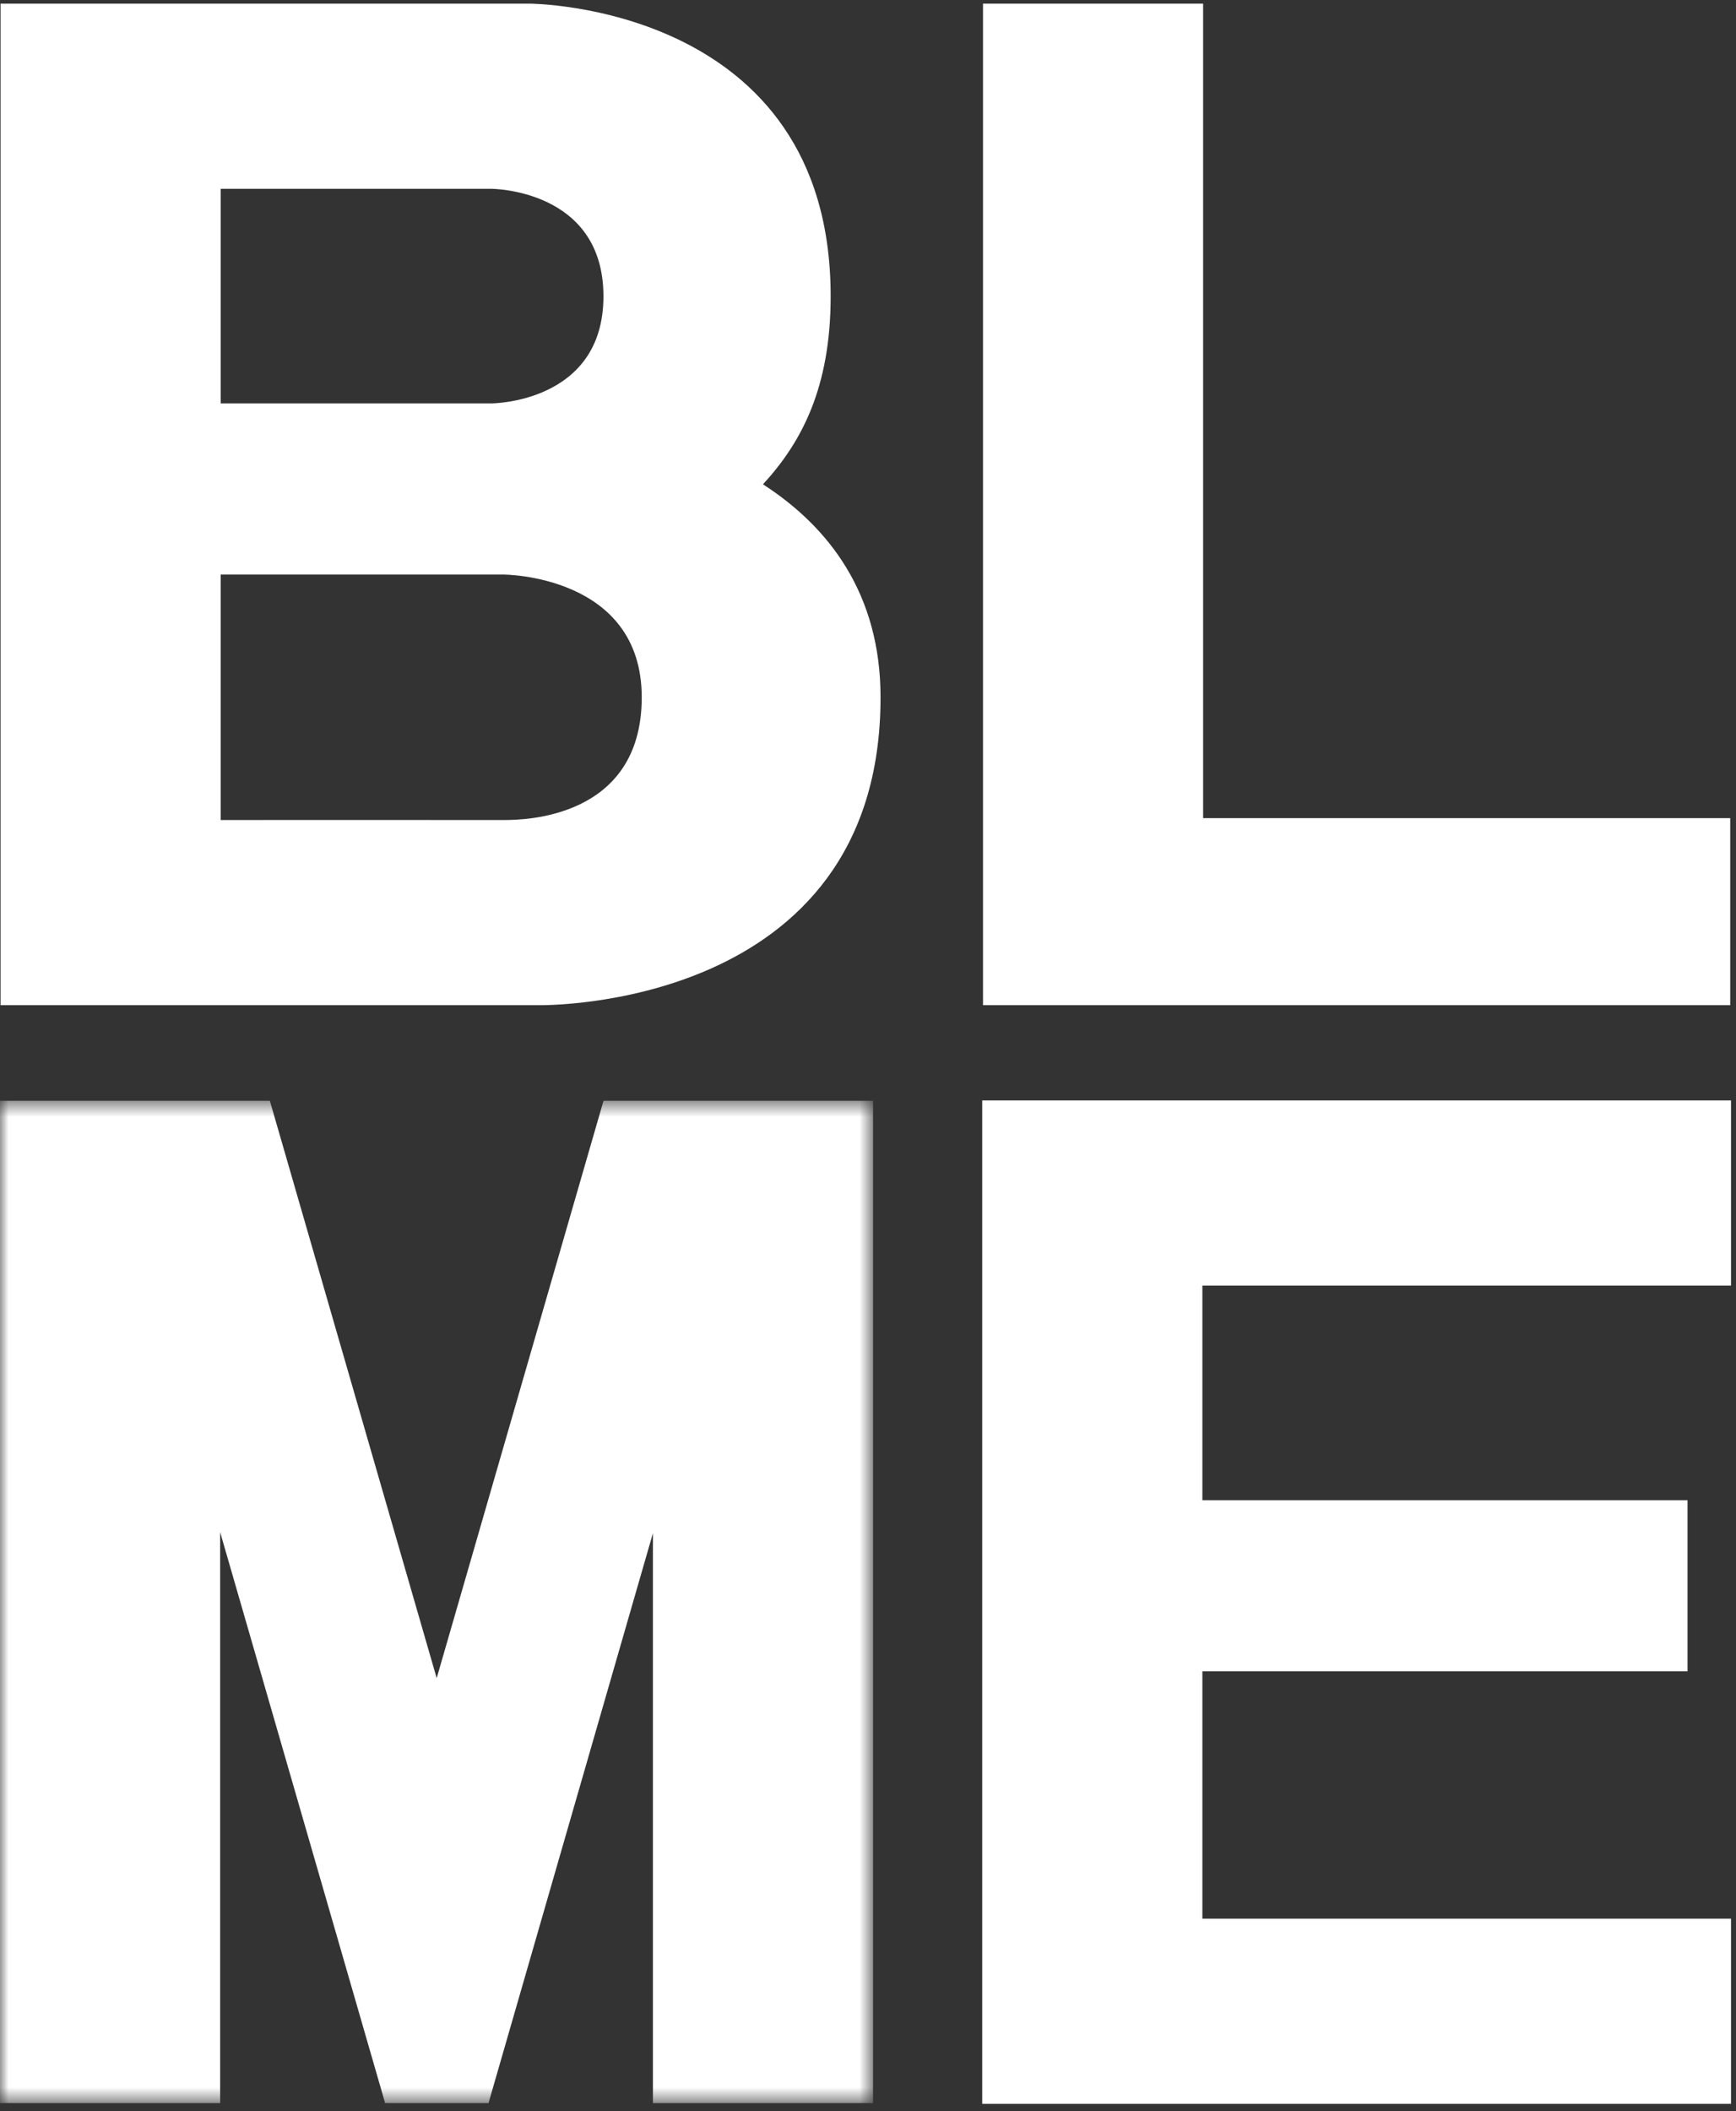 <svg xmlns="http://www.w3.org/2000/svg" xmlns:xlink="http://www.w3.org/1999/xlink" width="102" height="124" viewBox="0 0 102 124">
    <rect x="0" y="0" width="102" height="124" fill="#333333" stroke="none"/>
    <defs>
        <path id="a" d="M0 .55h51.298v58.872H0z"/>
    </defs>
    <g fill="none" fill-rule="evenodd">
        <path fill="#FFF" d="M57.711 64.636v58.933h43.996v-10.874h-31.06V98.168h28.506v-10.05H70.647V75.511h31.06V64.636zM57.757.215V59.04h43.904V48.054h-30.97V.214zM29.677 48.165l-14.184-.002v.002h-2.527V33.747h16.61s8.13 0 8.13 7.211c0 7.207-7.111 7.198-8.029 7.207zM12.966 11.089h15.89s6.598 0 6.6 6.311c.003 6.295-6.6 6.295-6.6 6.295h-15.89V11.089zM44.83 28.447c2.28-2.481 3.976-5.696 3.976-11.047C48.806.227 31.095.214 31.095.214H.032V59.04h31.632s20.073.377 20.073-18.082c0-6.06-3.011-9.997-6.907-12.51z"/>
        <g transform="translate(0 64.104)">
            <mask id="b" fill="#fff">
                <use xlink:href="#a"/>
            </mask>
            <path fill="#FFF" d="M25.658 34.462L15.855.55H-.001v58.872h12.936V25.89l9.693 33.532h6.075l9.66-33.473v33.473h12.935V.55H35.46z" mask="url(#b)"/>
        </g>
    </g>
</svg>
